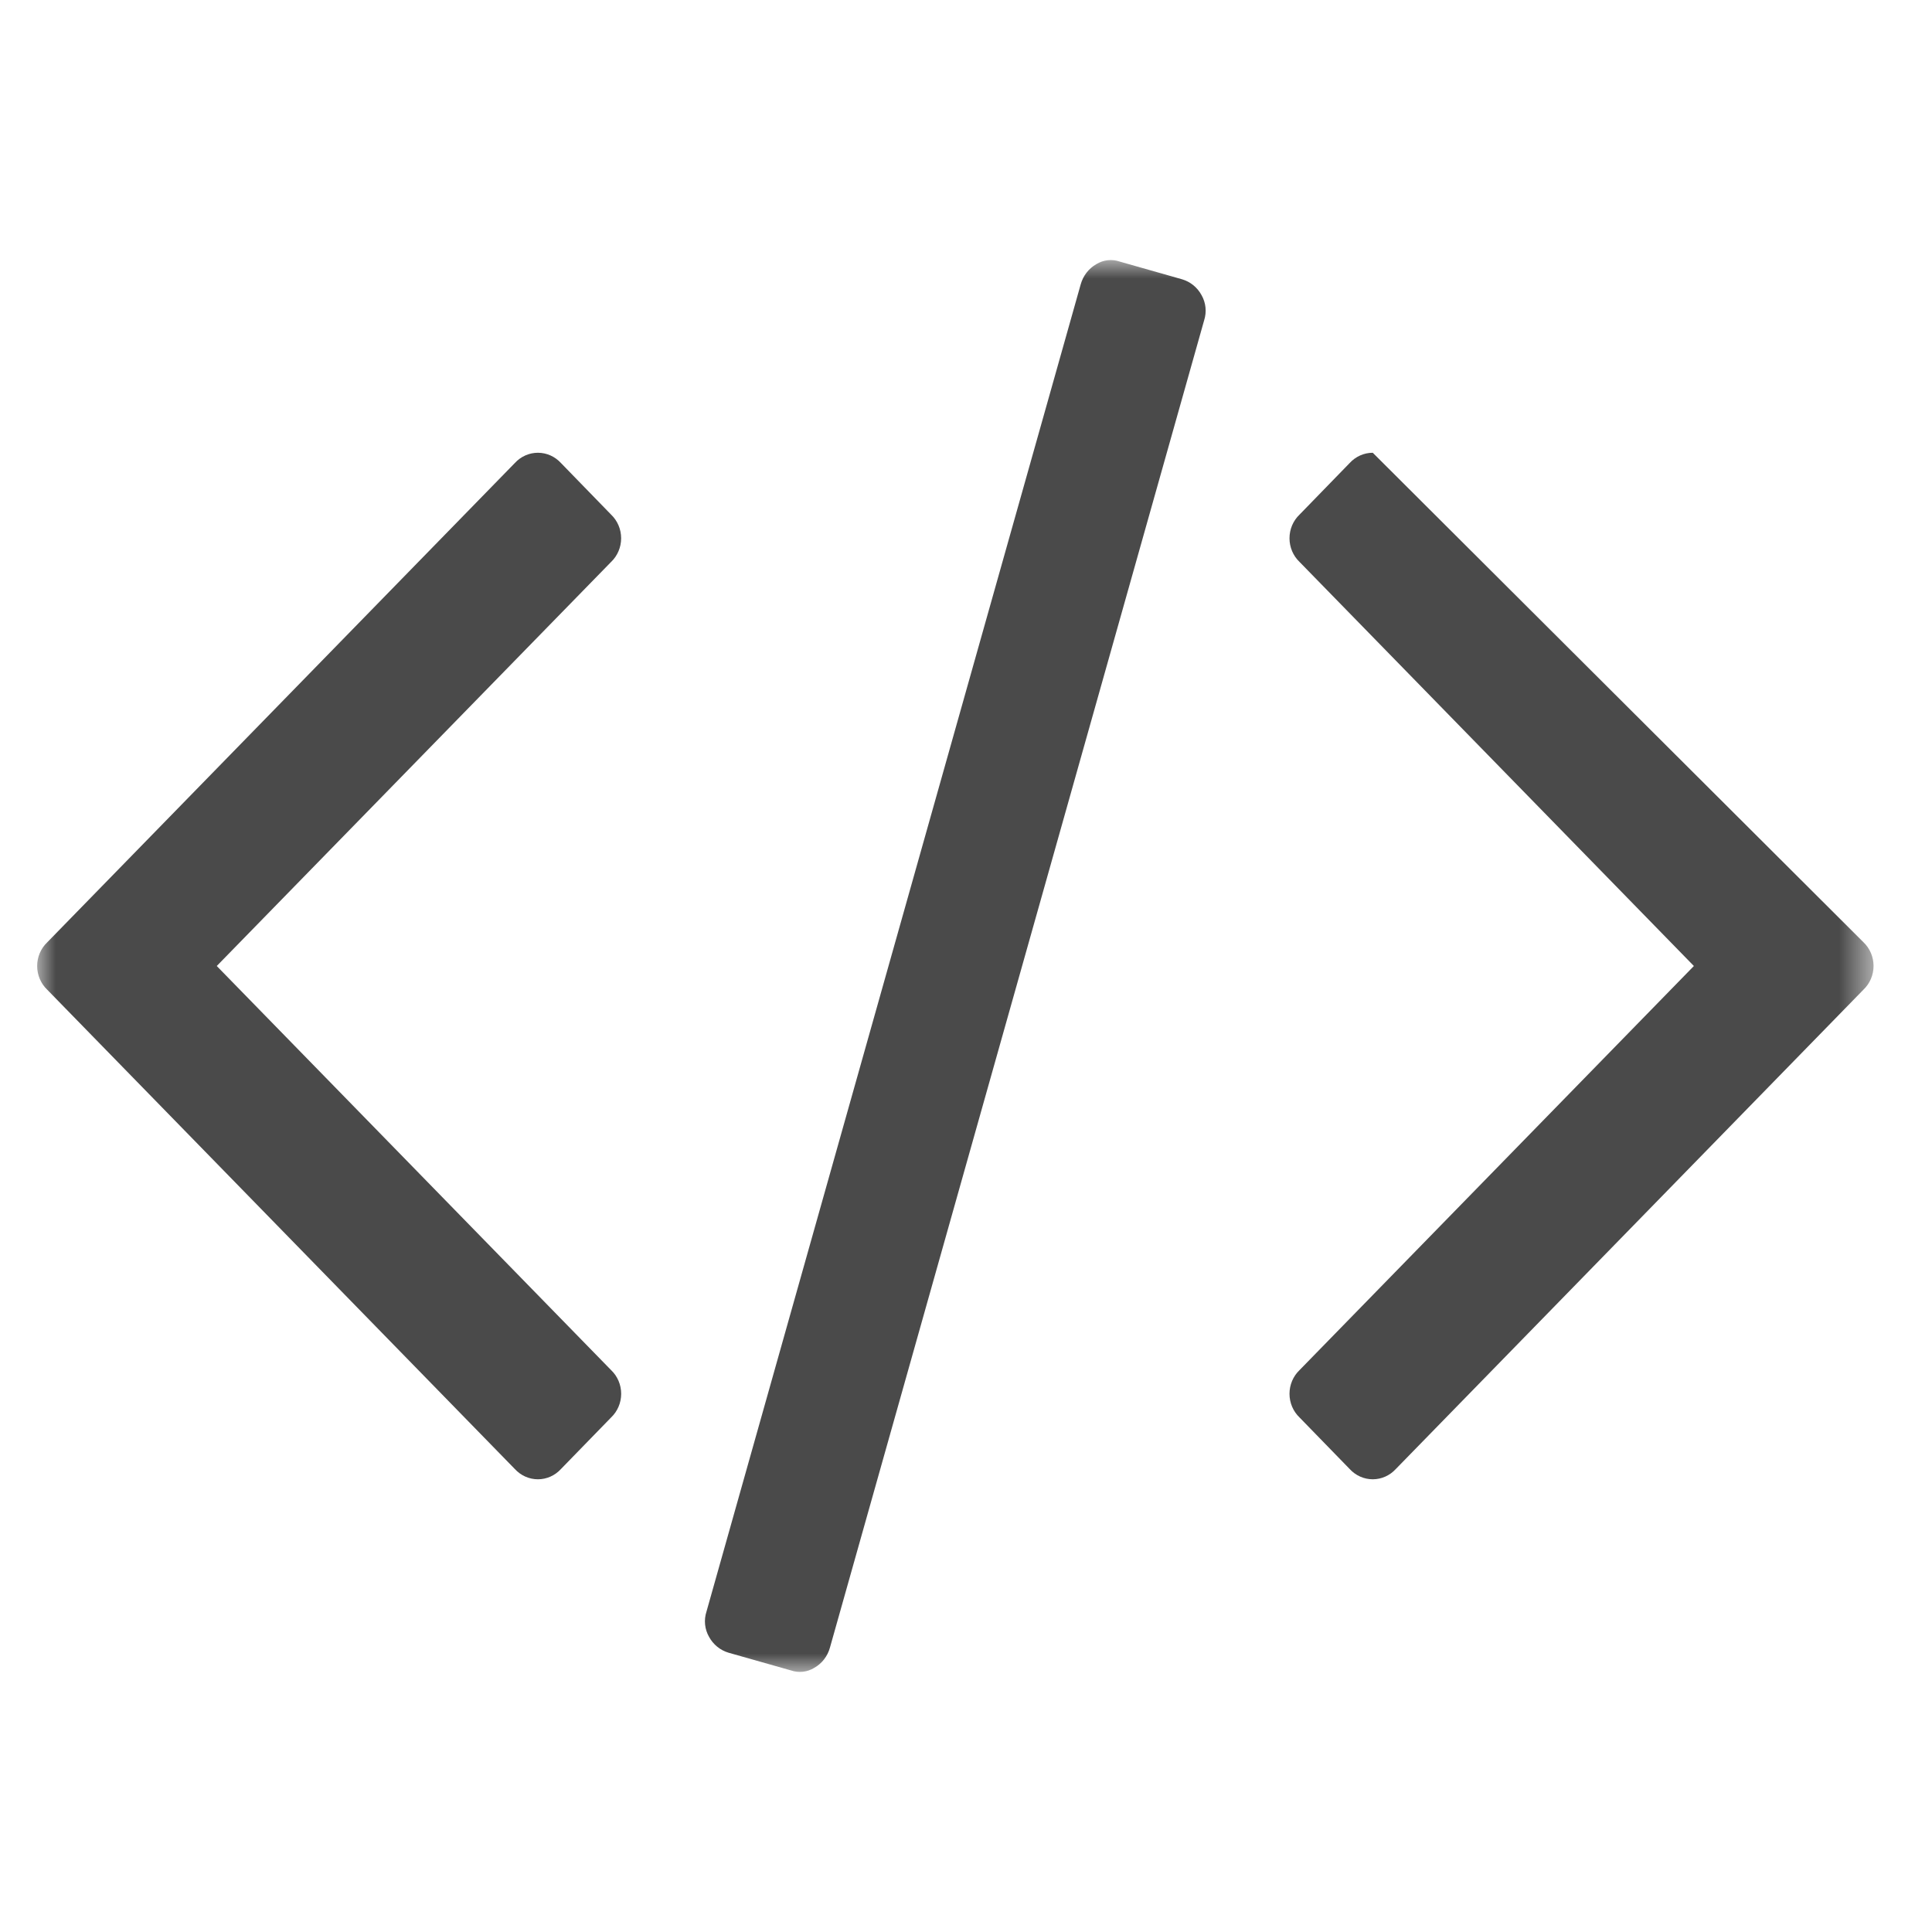 <?xml version="1.0" encoding="UTF-8"?> <svg xmlns="http://www.w3.org/2000/svg" xmlns:xlink="http://www.w3.org/1999/xlink" width="52px" height="52px" viewBox="0 0 52 52"> <!-- Generator: Sketch 49.3 (51167) - http://www.bohemiancoding.com/sketch --> <title>Artboard</title> <desc>Created with Sketch.</desc> <defs> <polygon id="path-1" points="0 0 49.427 0 49.427 38 0 38"></polygon> </defs> <g id="Artboard" stroke="none" stroke-width="1" fill="none" fill-rule="evenodd"> <g id="Page-1" transform="translate(1, 7)"> <mask id="mask-2" fill="white"> <use xlink:href="#path-1"></use> </mask> <g id="Clip-2"></g> <path d="M49.155,18.36 C49.328,18.524 49.427,18.756 49.427,18.999 C49.427,19.241 49.328,19.473 49.155,19.637 L36.569,32.538 C36.407,32.715 36.183,32.815 35.948,32.815 C35.713,32.815 35.488,32.715 35.326,32.538 L33.977,31.151 C33.805,30.987 33.707,30.756 33.707,30.514 C33.707,30.272 33.805,30.042 33.977,29.877 L44.591,19 L33.977,8.124 C33.805,7.96 33.707,7.729 33.707,7.488 C33.707,7.245 33.805,7.015 33.977,6.851 L35.326,5.463 C35.488,5.286 35.713,5.186 35.948,5.186 L49.155,18.36 Z M28.088,0.651 C28.153,0.421 28.303,0.227 28.506,0.111 C28.697,-0.007 28.929,-0.033 29.14,0.041 L30.815,0.517 C31.038,0.582 31.228,0.736 31.341,0.946 C31.457,1.15 31.482,1.396 31.41,1.62 L21.337,37.349 C21.272,37.58 21.122,37.774 20.918,37.889 C20.727,38.007 20.495,38.032 20.284,37.958 L18.609,37.483 C18.386,37.417 18.196,37.263 18.083,37.054 C17.966,36.849 17.941,36.602 18.015,36.376 L28.088,0.651 Z M12.856,5.463 C13.018,5.286 13.242,5.186 13.478,5.186 C13.713,5.186 13.937,5.286 14.099,5.463 L15.448,6.851 C15.62,7.015 15.718,7.245 15.718,7.488 C15.718,7.729 15.62,7.96 15.448,8.124 L4.834,19 L15.448,29.877 C15.621,30.041 15.719,30.272 15.719,30.514 C15.719,30.756 15.621,30.987 15.448,31.151 L14.099,32.538 C13.937,32.715 13.713,32.815 13.478,32.815 C13.242,32.815 13.018,32.715 12.856,32.538 L0.27,19.637 C0.098,19.473 -5.74712644e-05,19.242 -5.74712644e-05,19 C-5.74712644e-05,18.759 0.098,18.528 0.27,18.364 L12.856,5.463 Z" id="Fill-1" fill="#4A4A4A" mask="url(#mask-2)"></path> </g> </g> </svg> 